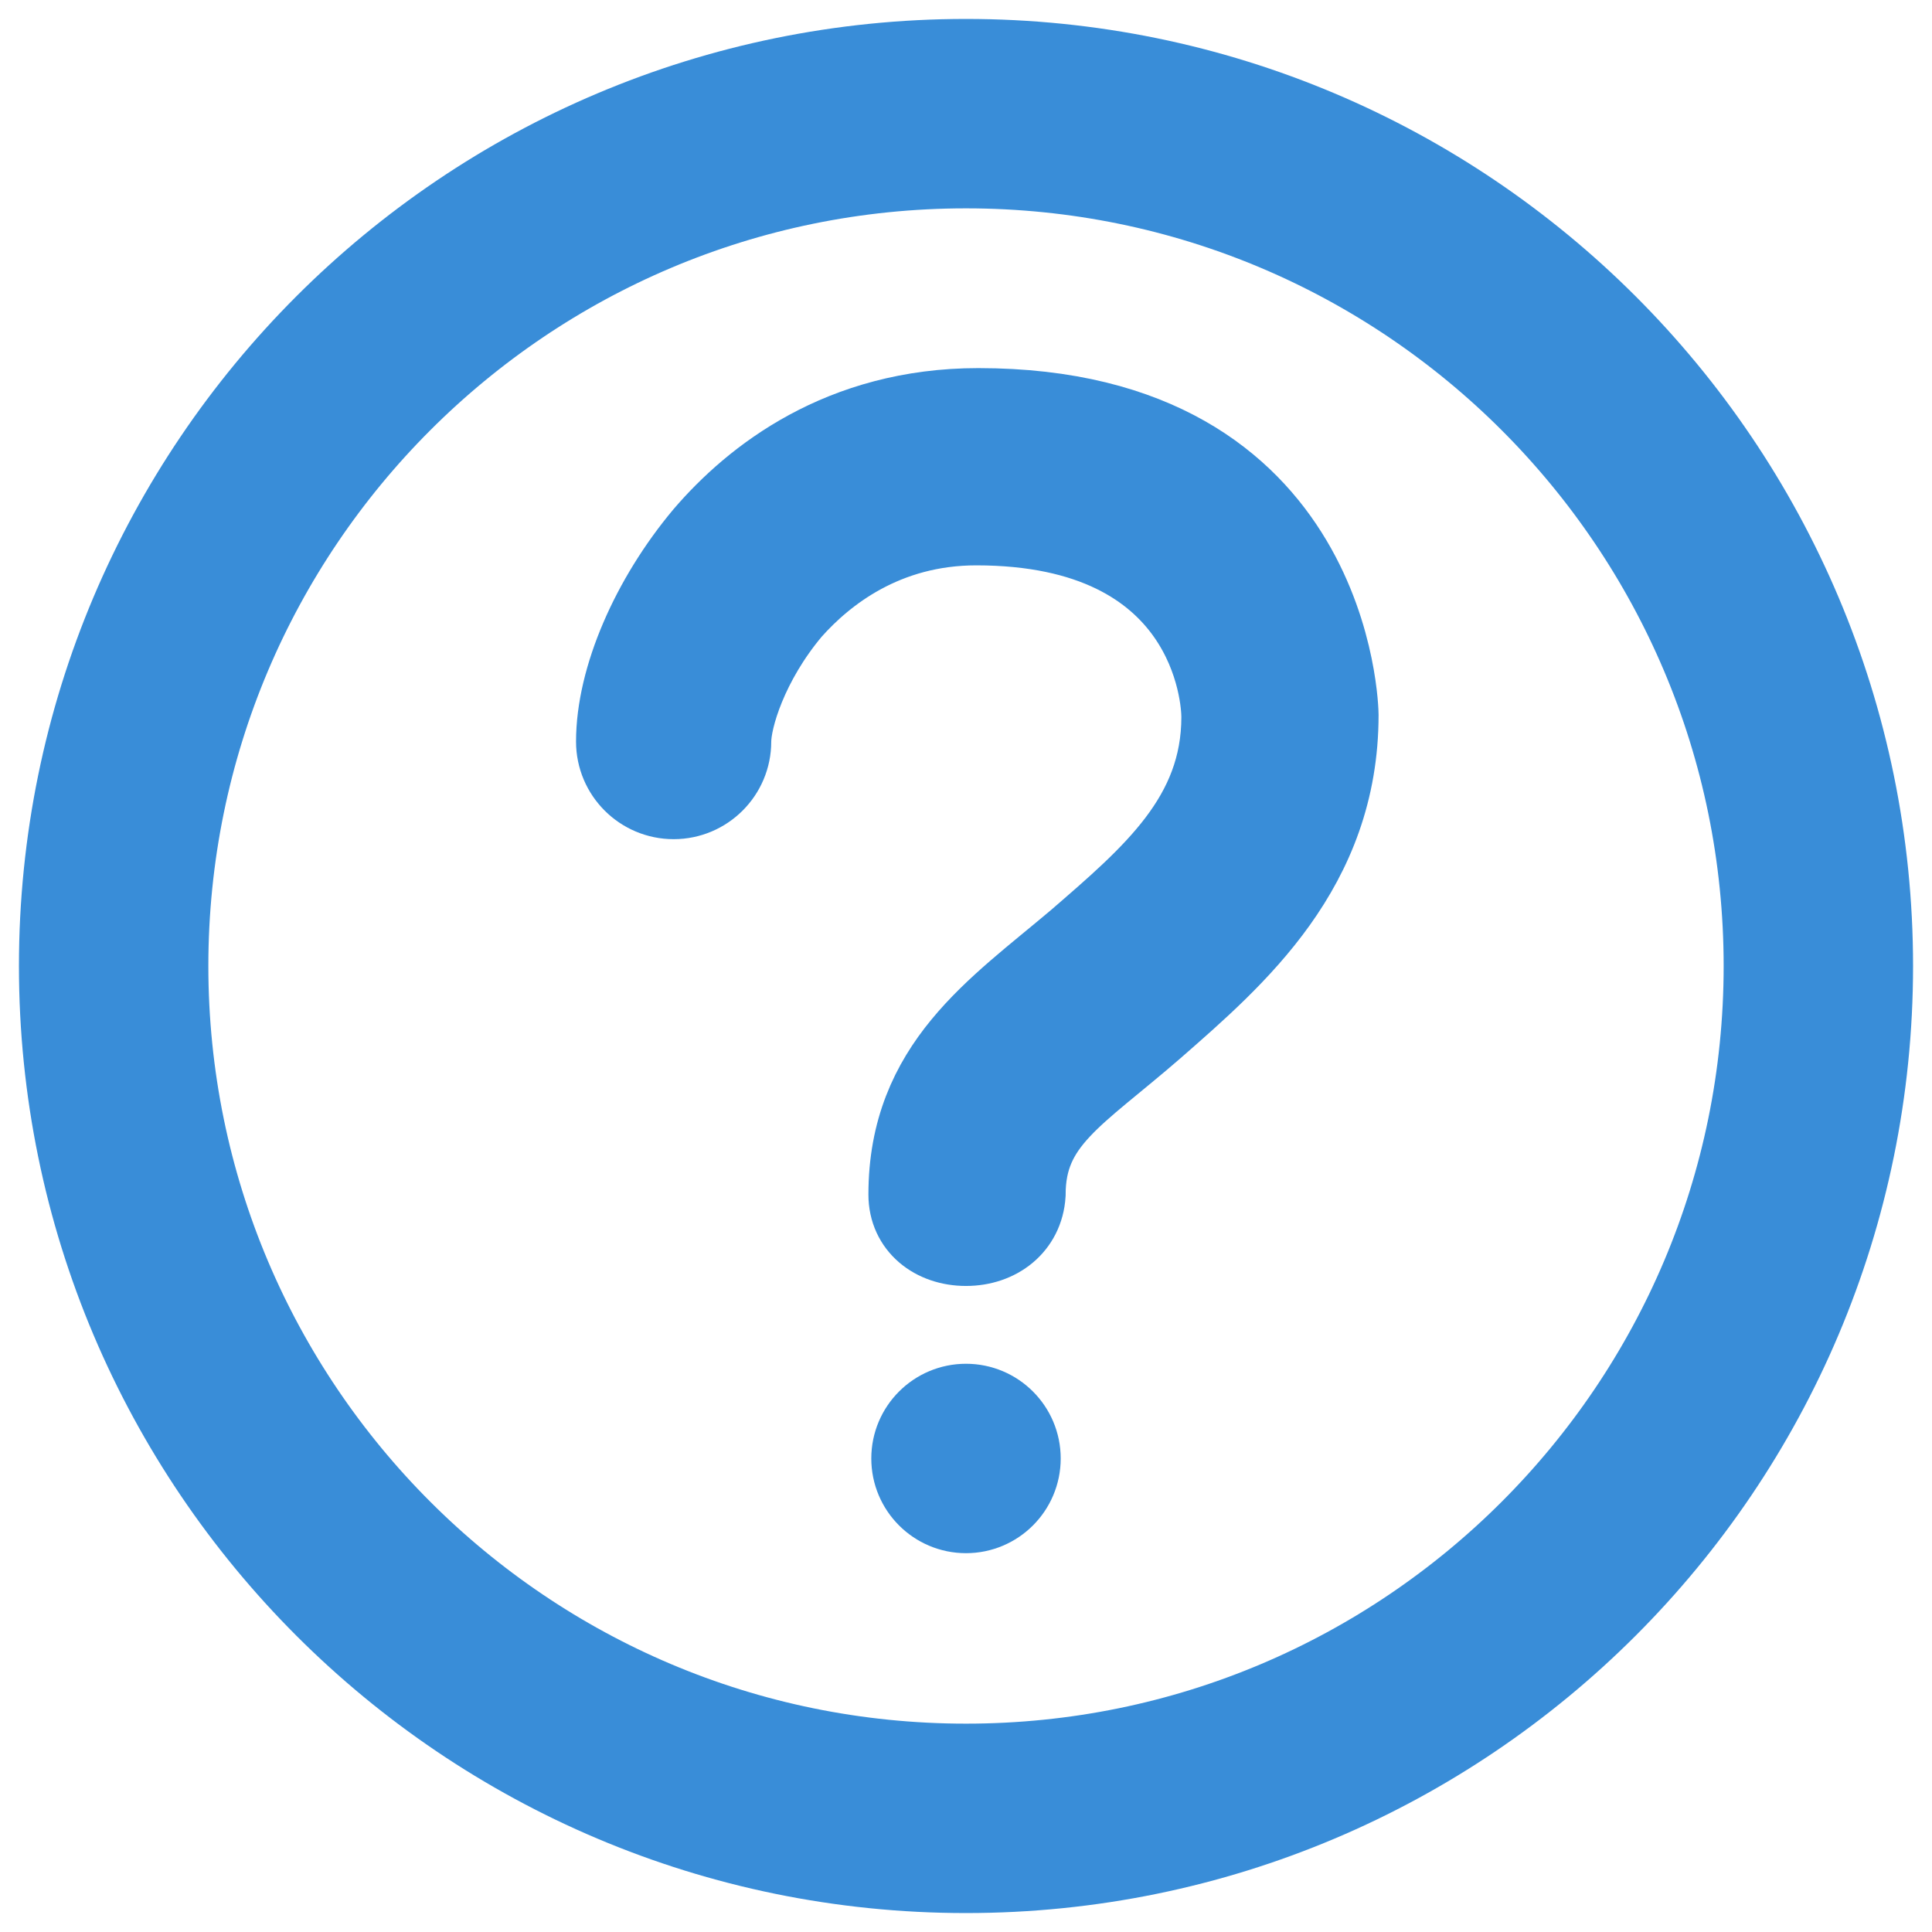 <svg width="51" height="51" viewBox="0 0 51 51" fill="none" xmlns="http://www.w3.org/2000/svg">
<path d="M25.5 40C26.328 40 27 39.328 27 38.5C27 37.672 26.328 37 25.5 37C24.672 37 24 37.672 24 38.5C24 39.328 24.672 40 25.5 40Z" fill="#398DD8" stroke="#398DD8" stroke-width="2" stroke-miterlimit="10"/>
<path d="M25.5 32.946C24.63 32.946 23.924 32.402 23.924 31.533C23.924 28.109 26.261 26.587 28.38 24.794C30.391 23.055 32.185 21.533 32.185 18.924C32.185 18.435 31.913 13.924 25.772 13.924C23.38 13.924 21.804 15.174 20.935 16.152C19.793 17.511 19.359 18.978 19.359 19.576C19.359 20.446 18.652 21.152 17.783 21.152C16.913 21.152 16.206 20.446 16.206 19.576C16.206 17.891 17.13 15.772 18.543 14.087C19.848 12.565 22.185 10.717 25.826 10.717C35.283 10.717 35.391 18.815 35.391 18.87C35.391 22.946 32.674 25.283 30.5 27.185C28.435 28.978 27.13 29.631 27.13 31.533C27.076 32.402 26.369 32.946 25.5 32.946Z" fill="#398DD8" stroke="#398DD8" stroke-width="2" stroke-miterlimit="10"/>
<path d="M25.5 48C37.926 48 48 37.926 48 25.5C48 13.074 37.926 3 25.5 3C13.074 3 3 13.074 3 25.5C3 37.926 13.074 48 25.5 48Z" stroke="#398DD8" stroke-width="5" stroke-miterlimit="10"/>
</svg>
